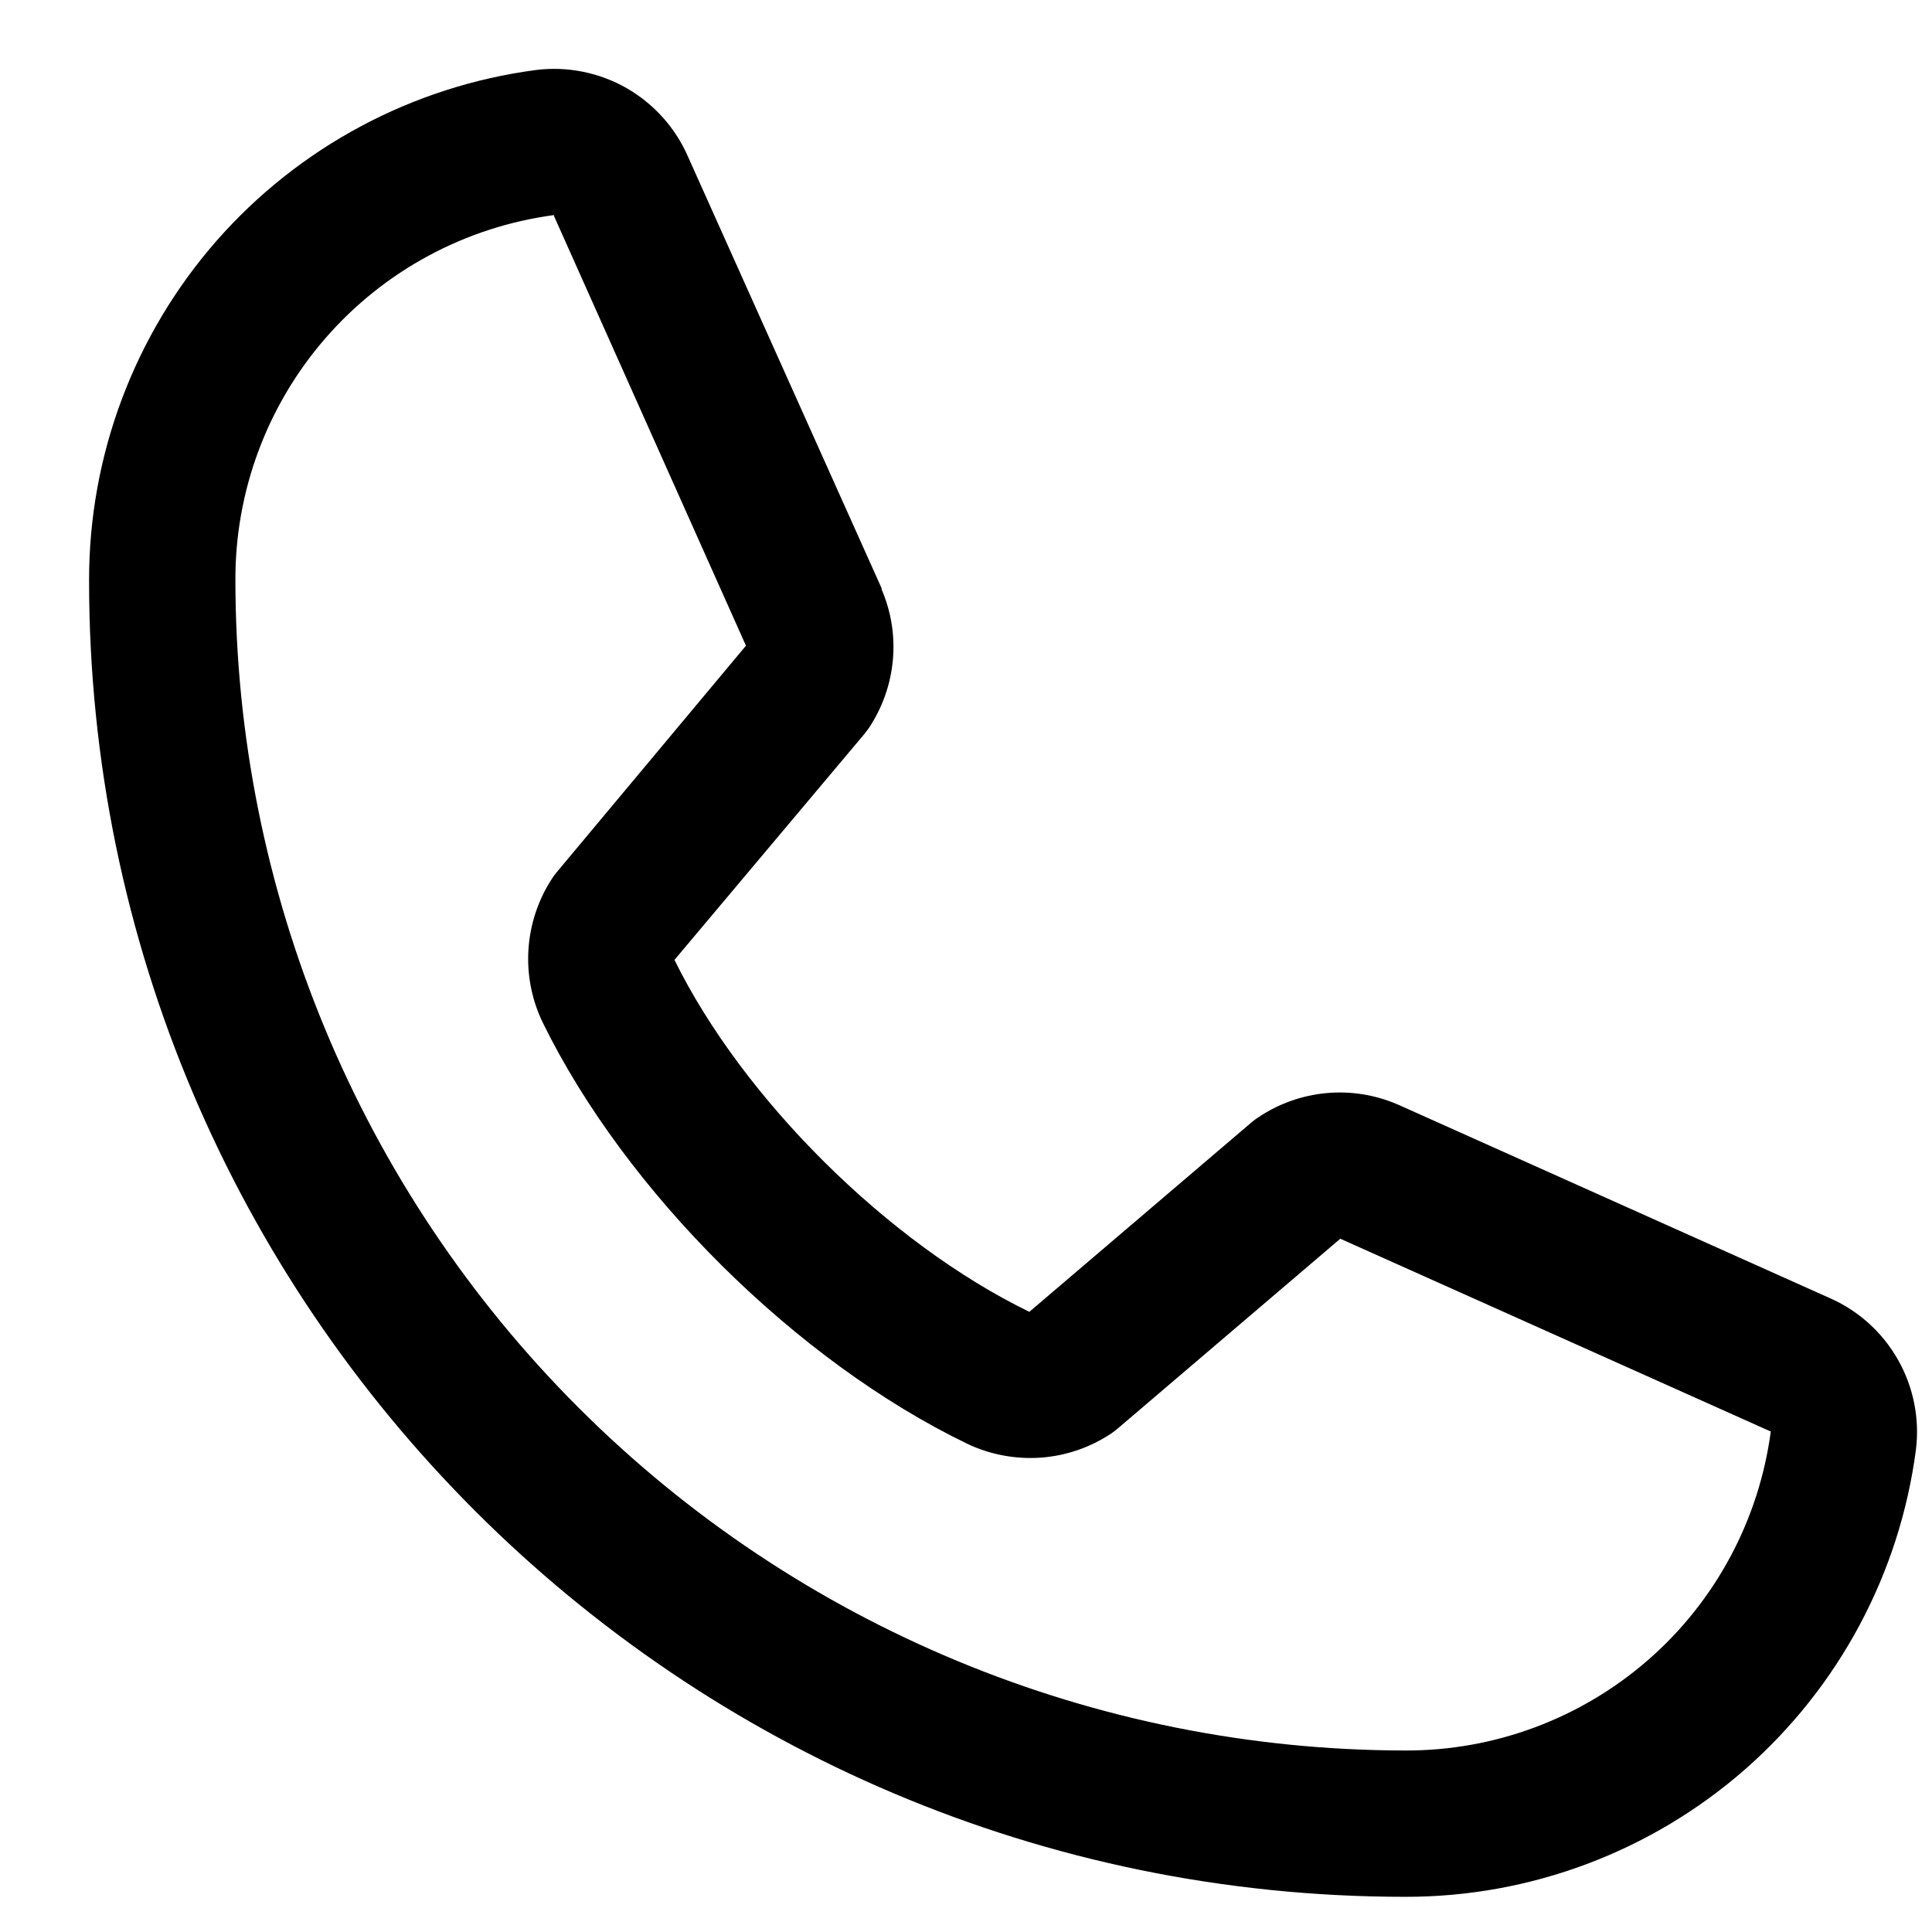 <svg width="19" height="19" viewBox="0 0 19 19" fill="none" xmlns="http://www.w3.org/2000/svg">
<path d="M17.988 12.763L13.753 10.865L13.741 10.86C13.522 10.766 13.282 10.728 13.044 10.75C12.806 10.772 12.577 10.853 12.378 10.986C12.354 11.001 12.332 11.018 12.31 11.036L10.123 12.901C8.737 12.228 7.306 10.808 6.633 9.44L8.5 7.219C8.518 7.196 8.535 7.174 8.552 7.149C8.681 6.951 8.76 6.724 8.781 6.488C8.802 6.251 8.764 6.014 8.67 5.796V5.785L6.767 1.543C6.644 1.259 6.432 1.022 6.163 0.867C5.893 0.713 5.581 0.65 5.274 0.688C4.056 0.848 2.938 1.446 2.128 2.37C1.319 3.295 0.874 4.482 0.876 5.71C0.876 12.847 6.683 18.654 13.82 18.654C15.048 18.656 16.235 18.211 17.16 17.402C18.084 16.592 18.682 15.475 18.842 14.257C18.88 13.949 18.817 13.637 18.663 13.368C18.509 13.098 18.272 12.886 17.988 12.763ZM13.82 17.215C10.769 17.212 7.845 15.999 5.688 13.842C3.531 11.685 2.318 8.761 2.315 5.71C2.311 4.833 2.627 3.984 3.204 3.322C3.781 2.66 4.579 2.231 5.449 2.115C5.448 2.119 5.448 2.122 5.449 2.126L7.336 6.35L5.478 8.574C5.46 8.596 5.442 8.619 5.427 8.643C5.292 8.851 5.213 9.09 5.197 9.337C5.181 9.584 5.229 9.831 5.337 10.055C6.152 11.72 7.83 13.386 9.513 14.199C9.738 14.306 9.987 14.352 10.235 14.335C10.483 14.317 10.722 14.235 10.929 14.097C10.952 14.081 10.974 14.064 10.995 14.046L13.181 12.182L17.405 14.074H17.415C17.3 14.945 16.872 15.745 16.21 16.323C15.548 16.901 14.698 17.218 13.82 17.215Z" fill="black"/>
</svg>
